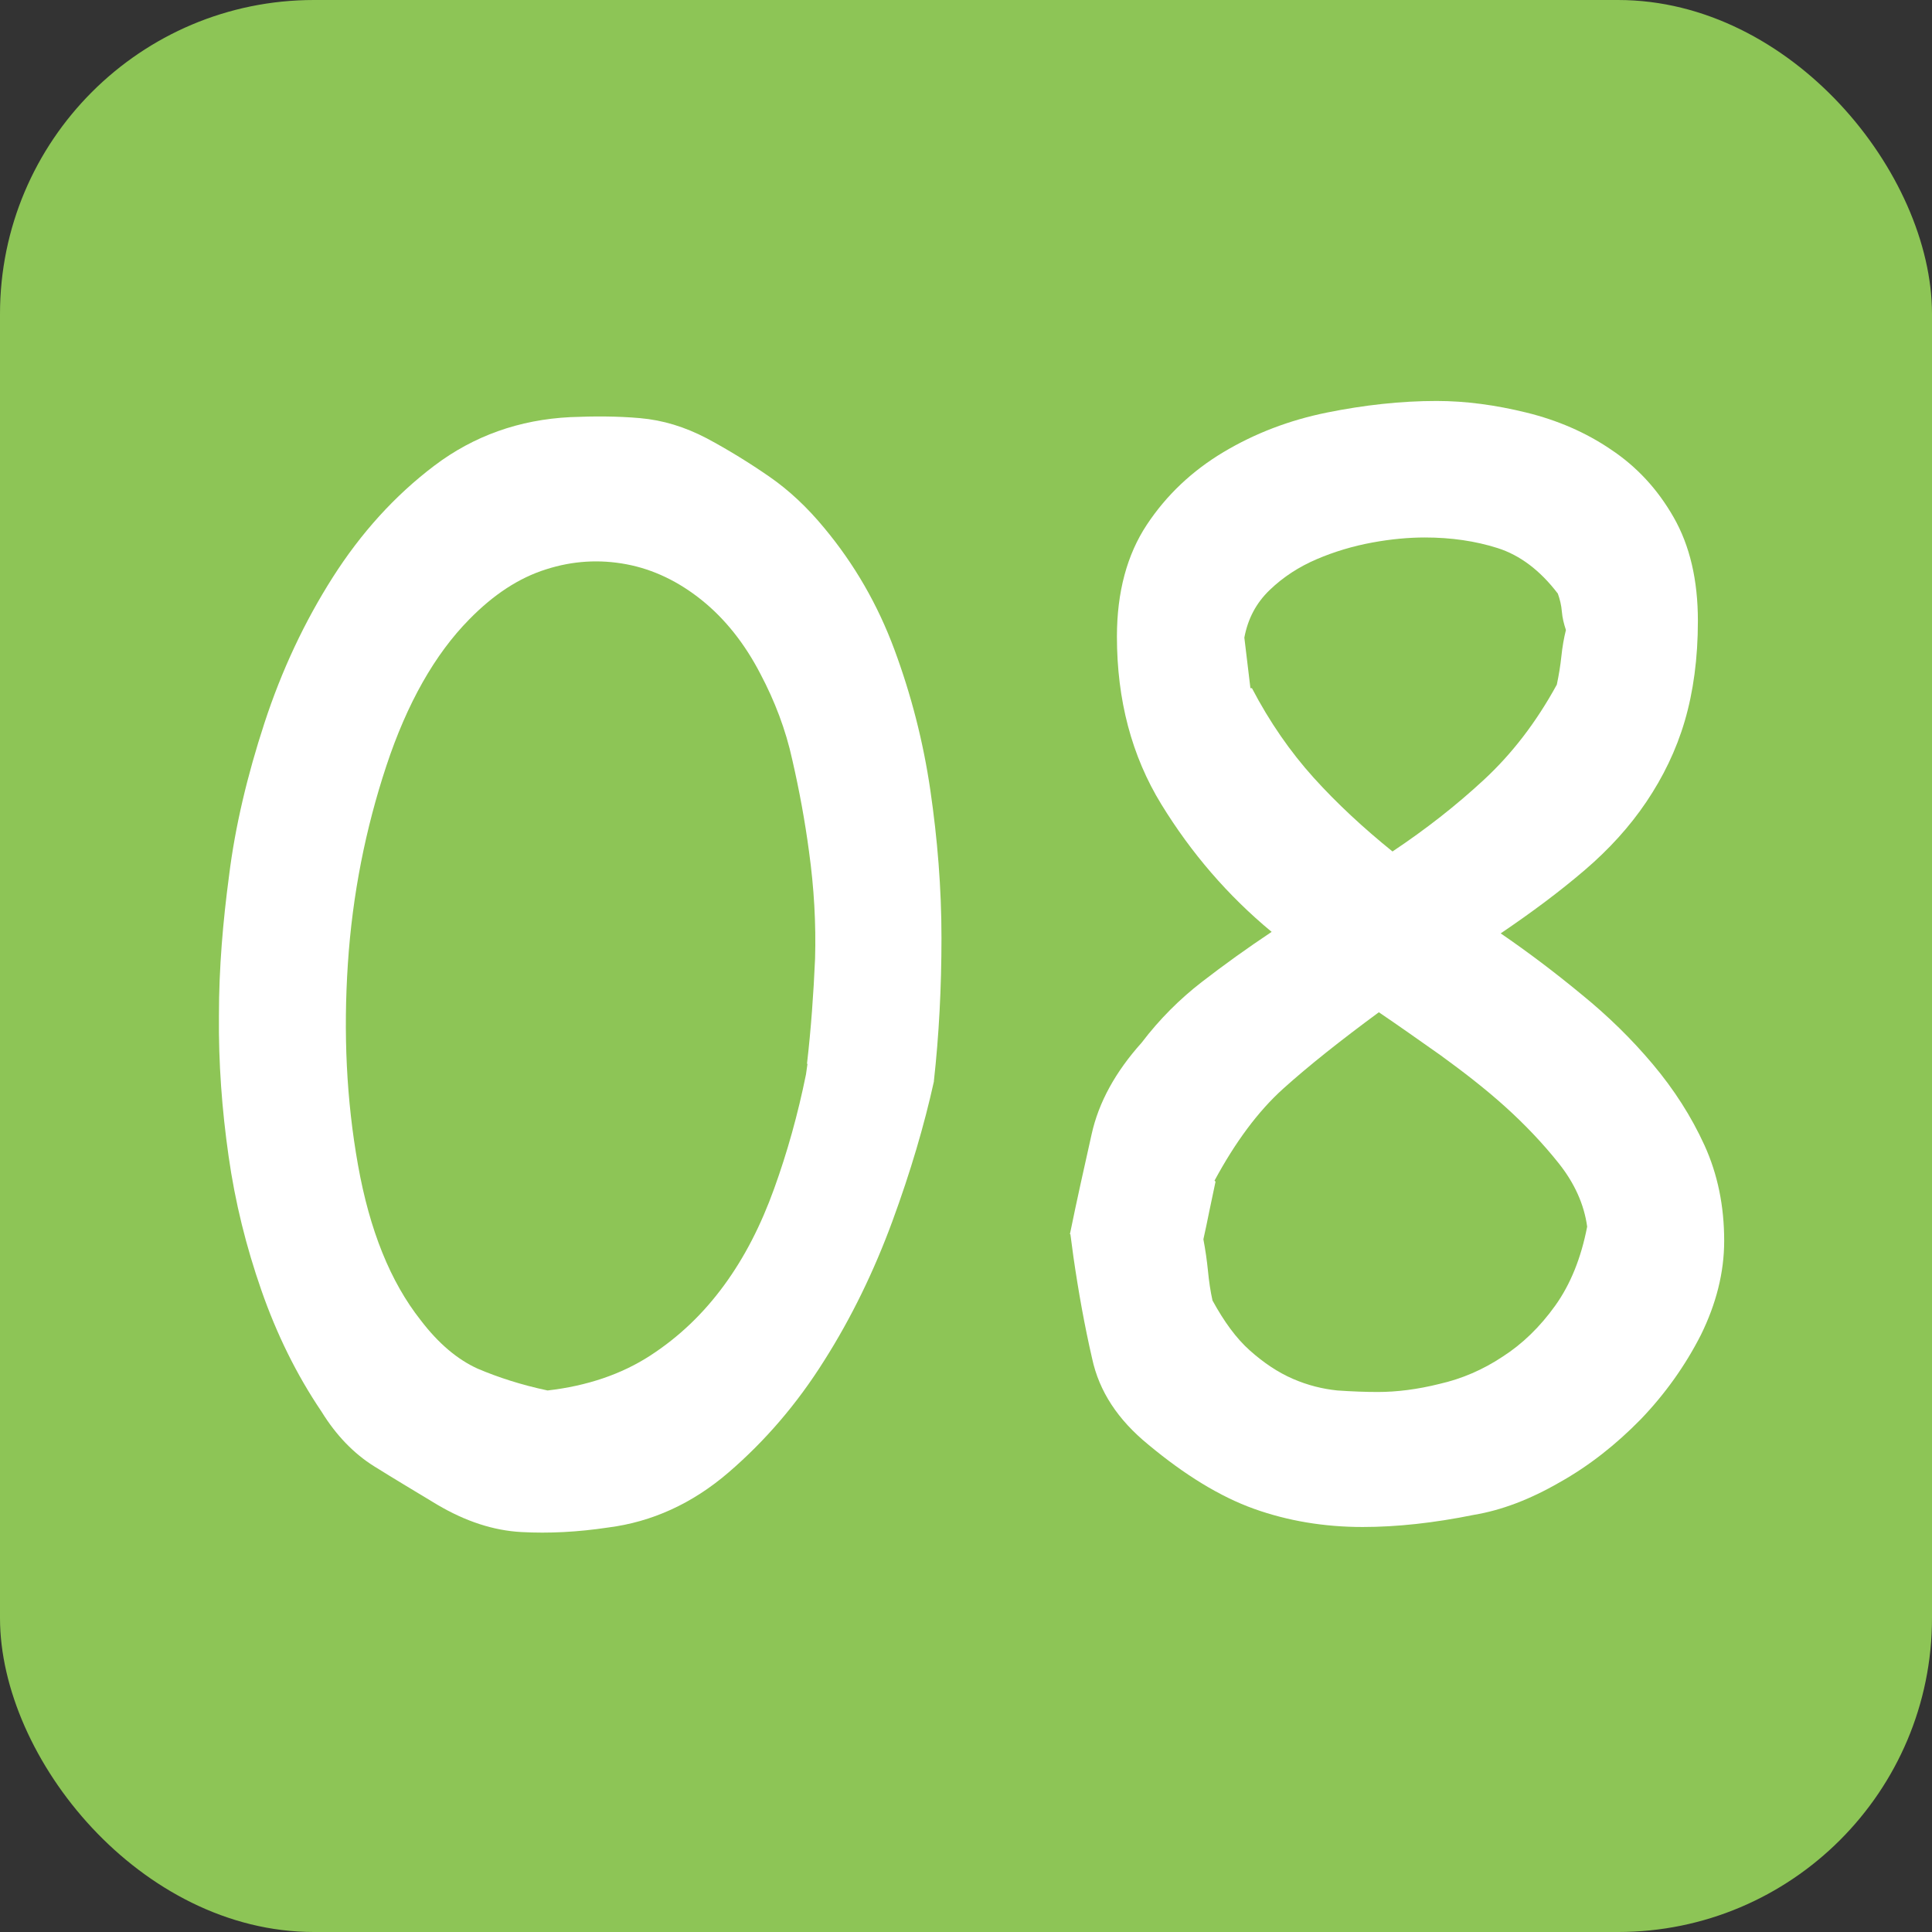 <?xml version="1.0" encoding="UTF-8"?><svg id="_レイヤー_2" xmlns="http://www.w3.org/2000/svg" width="38.21" height="38.21" viewBox="0 0 38.21 38.21"><rect x="0" y="0" width="38.21" height="38.21" fill="#333333" stroke="none"/><defs><style>.cls-1{fill:#fff;}.cls-2{fill:#8dc556;}</style></defs><g id="_文字"><rect class="cls-2" y="0" width="38.21" height="38.21" rx="6.21" ry="6.21"/><path class="cls-1" d="M18.47,21.39c-.19.86-.46,1.78-.82,2.76-.36.98-.81,1.91-1.35,2.76-.54.86-1.17,1.59-1.89,2.21s-1.52.98-2.38,1.09c-.6.09-1.17.12-1.72.09-.55-.03-1.1-.21-1.66-.54-.43-.26-.85-.51-1.25-.76-.4-.25-.75-.61-1.04-1.08-.5-.74-.89-1.54-1.19-2.4-.3-.86-.52-1.74-.65-2.66-.13-.91-.2-1.84-.19-2.78,0-.94.08-1.86.2-2.76.12-.97.36-1.98.7-3.02.34-1.04.79-2,1.35-2.88.56-.88,1.23-1.62,2.01-2.21.78-.59,1.68-.91,2.69-.96.47-.02.93-.02,1.38.02s.88.17,1.32.4c.43.23.85.49,1.24.76s.75.61,1.08,1.01c.6.72,1.06,1.52,1.39,2.41.33.89.57,1.82.71,2.78.14.96.22,1.93.22,2.92s-.05,1.93-.15,2.83ZM15.96,21.04c.08-.69.13-1.39.16-2.08.02-.69-.02-1.4-.12-2.12-.08-.6-.19-1.2-.33-1.81-.13-.6-.35-1.17-.63-1.7-.31-.6-.7-1.09-1.16-1.46-.46-.37-.96-.61-1.49-.71s-1.06-.07-1.59.1c-.54.17-1.04.5-1.52.99-.68.69-1.23,1.66-1.64,2.9-.41,1.24-.67,2.54-.76,3.91-.09,1.37-.03,2.69.2,3.98.23,1.29.64,2.31,1.24,3.07.35.46.73.78,1.13.96.4.17.86.32,1.38.43.78-.09,1.46-.32,2.03-.69.57-.37,1.05-.83,1.46-1.39s.73-1.19.99-1.91c.26-.72.47-1.47.63-2.26l.03-.21Z"/><path class="cls-1" d="M21.16,24.41c.14-.69.29-1.35.43-1.98.14-.63.47-1.23.99-1.81.35-.46.75-.86,1.19-1.2.44-.34.9-.67,1.38-.99-.87-.72-1.59-1.56-2.18-2.52-.59-.96-.88-2.07-.88-3.32,0-.88.2-1.62.59-2.21.39-.59.9-1.07,1.52-1.44.62-.37,1.3-.63,2.04-.78.74-.15,1.47-.23,2.17-.23.58,0,1.17.08,1.78.23.61.15,1.17.39,1.67.73.51.34.92.78,1.24,1.34.32.56.48,1.24.48,2.05,0,.74-.09,1.4-.26,1.98-.17.58-.43,1.11-.76,1.6-.33.49-.74.94-1.22,1.35-.49.42-1.04.83-1.66,1.25.54.37,1.07.77,1.59,1.2.53.43,1,.89,1.42,1.39.42.5.76,1.03,1.02,1.6.26.57.39,1.2.39,1.89,0,.63-.16,1.25-.46,1.86-.31.61-.71,1.17-1.19,1.67-.49.5-1.02.92-1.61,1.25-.59.34-1.15.55-1.69.64-.79.16-1.52.24-2.2.24-.76,0-1.48-.12-2.15-.36s-1.37-.67-2.09-1.27c-.6-.49-.97-1.05-1.11-1.7-.15-.65-.27-1.32-.37-2.01l-.06-.45ZM24.04,23.37c-.04.19-.08.38-.12.57-.04.2-.08.39-.12.57.04.21.07.42.09.62.02.21.05.41.09.59.23.42.47.75.74.99s.55.43.85.56c.3.13.59.2.88.23.29.02.56.03.8.03.37,0,.78-.05,1.22-.16.44-.1.86-.28,1.25-.54.39-.25.74-.59,1.04-1.01.3-.42.51-.94.63-1.56-.06-.44-.25-.86-.56-1.25-.31-.39-.67-.77-1.07-1.13-.4-.36-.83-.69-1.27-1.01-.44-.31-.85-.6-1.22-.85-.76.56-1.39,1.06-1.89,1.51-.5.45-.95,1.06-1.36,1.82ZM24.76,13.61c.35.67.76,1.26,1.22,1.77.46.51.99,1,1.56,1.46.66-.44,1.26-.91,1.81-1.42.55-.51,1.03-1.13,1.44-1.88.04-.19.07-.37.09-.56.02-.19.05-.36.09-.52-.04-.12-.07-.24-.08-.36-.01-.13-.04-.25-.08-.36-.35-.46-.75-.76-1.19-.9-.44-.14-.92-.21-1.44-.21-.31,0-.66.03-1.04.1-.38.07-.75.18-1.1.33-.35.15-.66.35-.93.61-.27.26-.43.57-.5.94.02.16.04.33.06.5.02.17.04.34.06.5Z"/></g></svg>